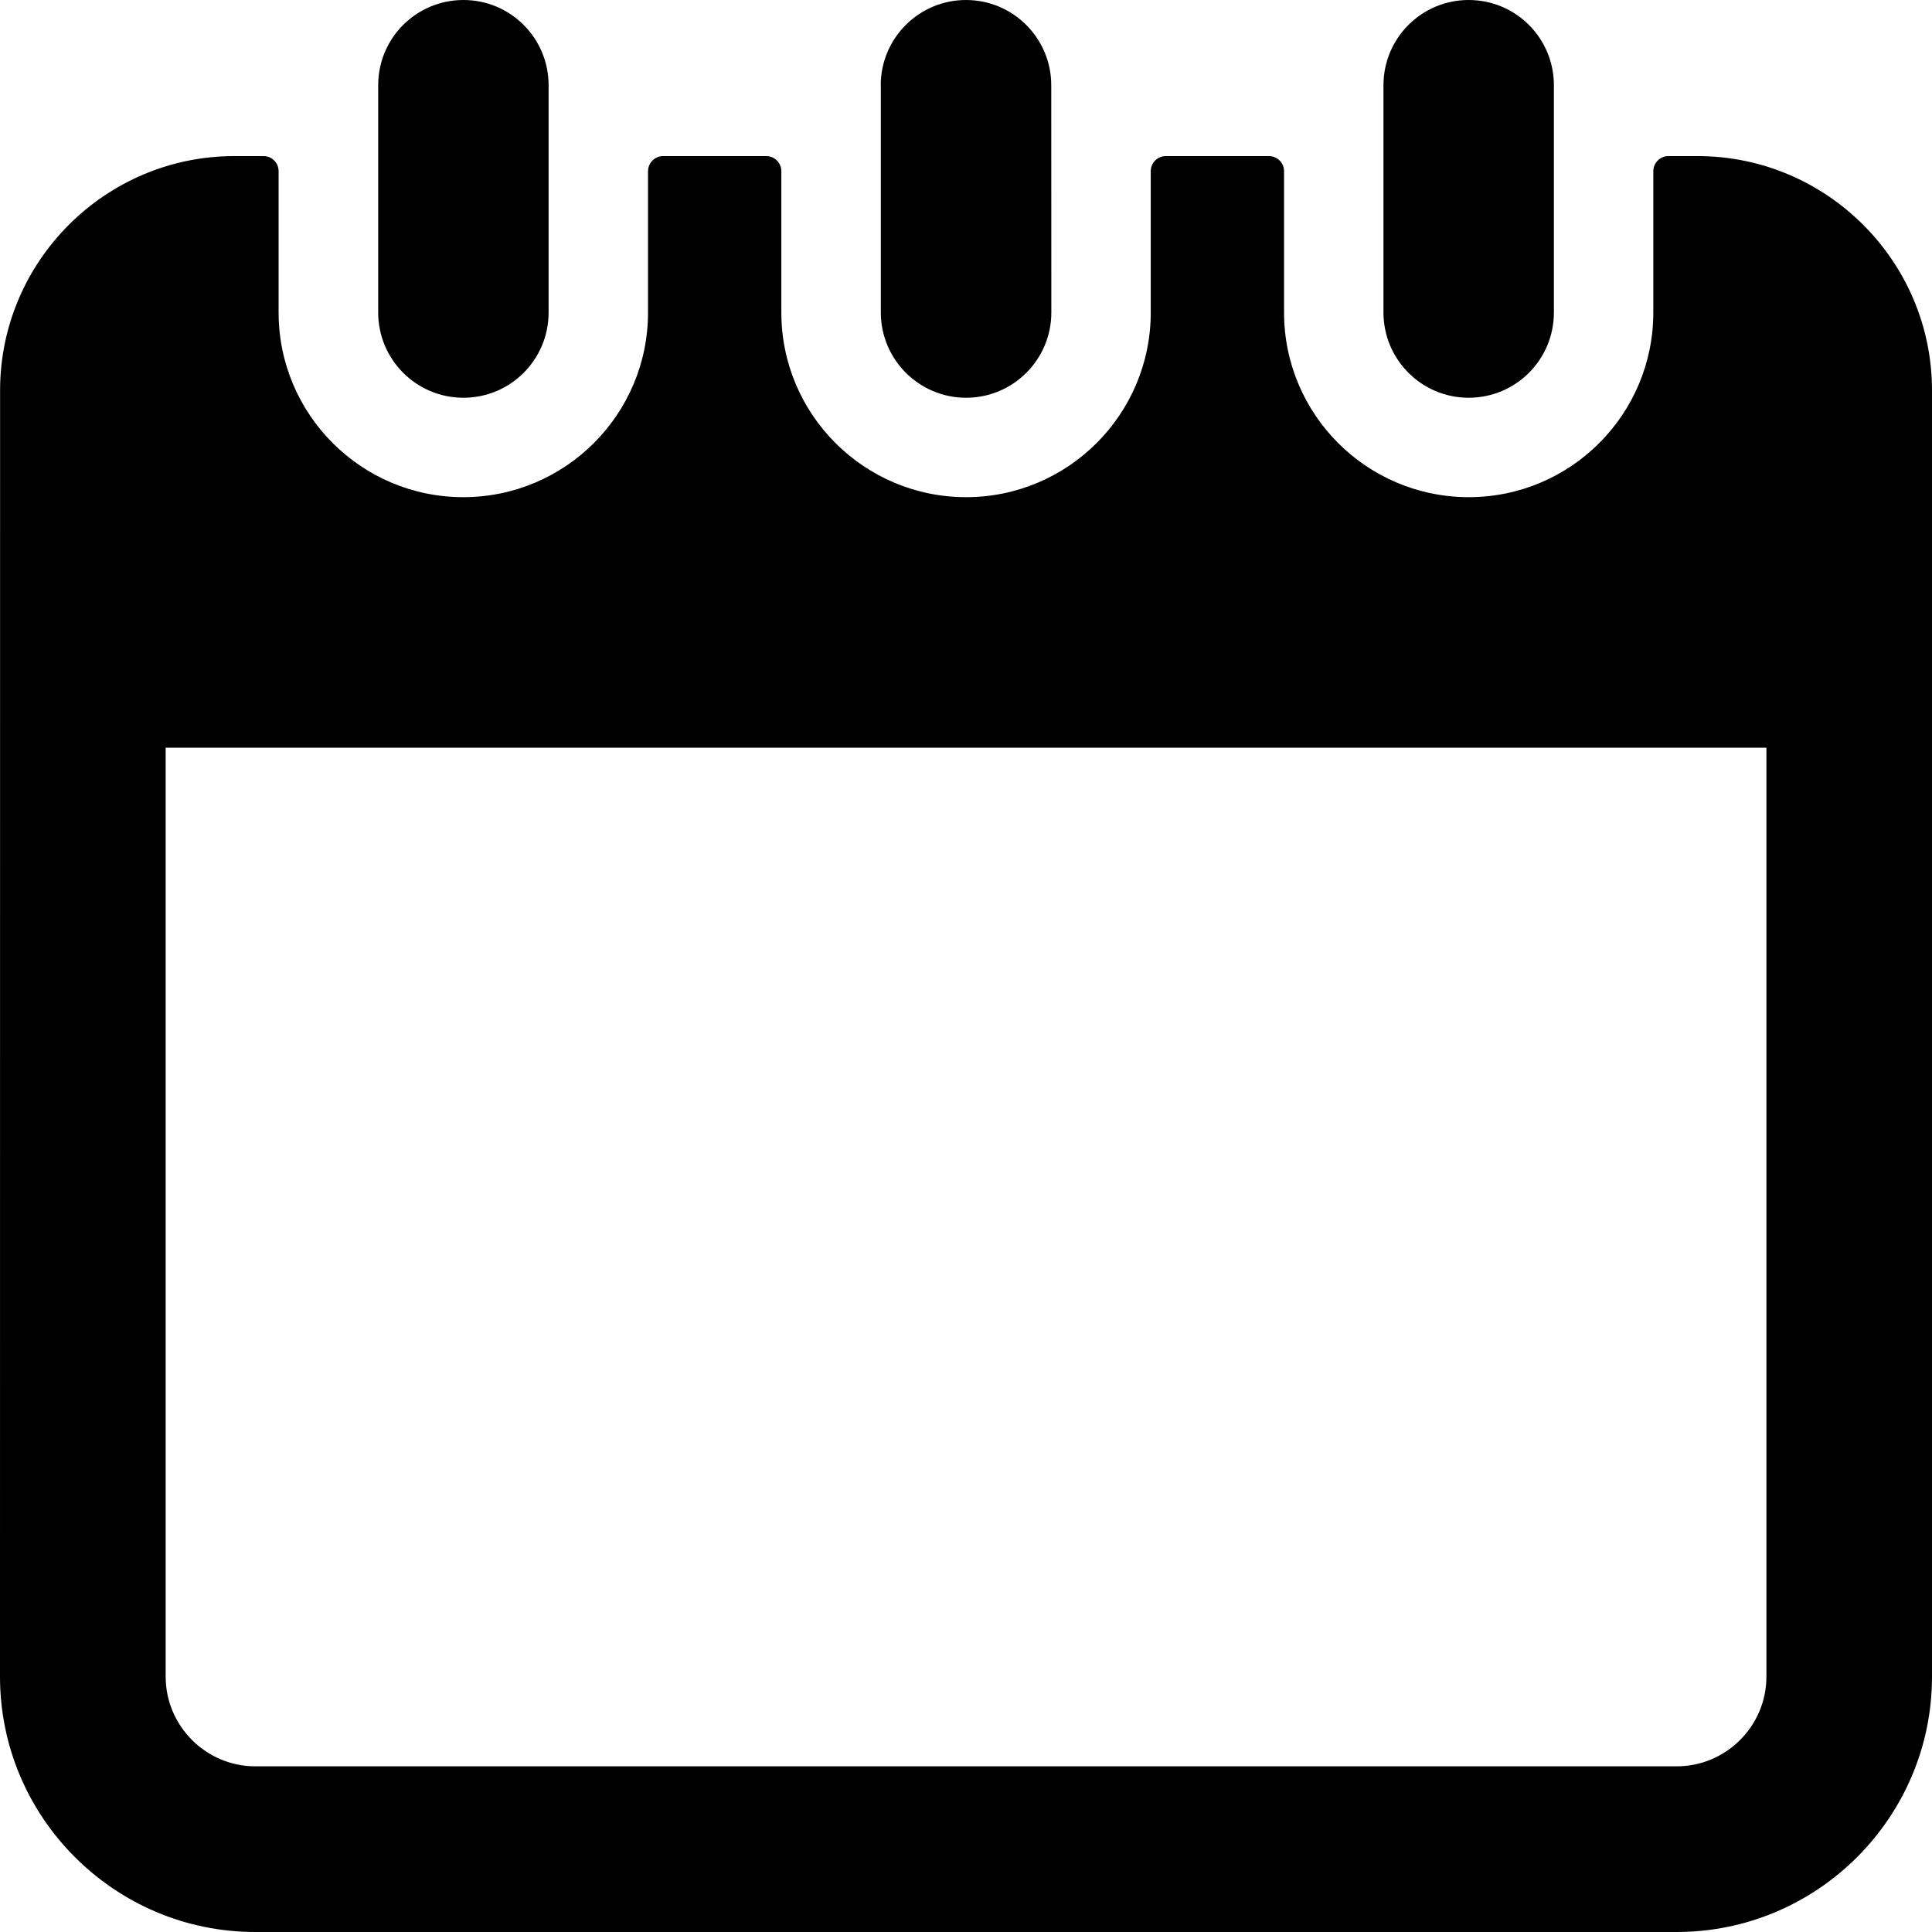 <svg xmlns="http://www.w3.org/2000/svg" width="24" height="24" viewBox="0 0 24 24" fill="none"><path fill-rule="evenodd" clip-rule="evenodd" d="M0.001 4.85C0.001 3.246 1.308 1.939 2.911 1.939H3.274C3.377 1.939 3.461 2.023 3.461 2.127V3.882C3.461 5.148 4.488 6.176 5.755 6.176C7.022 6.176 8.05 5.148 8.05 3.882V2.127C8.05 2.023 8.135 1.939 8.237 1.939H9.519C9.623 1.939 9.706 2.023 9.706 2.127V3.882C9.706 5.148 10.734 6.176 12.001 6.176C13.267 6.176 14.295 5.148 14.295 3.882V2.127C14.295 2.023 14.379 1.939 14.482 1.939H15.763C15.867 1.939 15.951 2.023 15.951 2.127V3.882C15.951 5.148 16.978 6.176 18.245 6.176C19.512 6.176 20.538 5.148 20.538 3.882V2.127C20.538 2.023 20.623 1.939 20.726 1.939H21.088C22.693 1.939 24 3.247 24 4.85V20.828C24 22.576 22.577 24 20.828 24H3.172C1.424 24 0 22.577 0 20.828L0.001 4.85ZM4.698 1.059V3.882C4.698 4.466 5.171 4.941 5.757 4.941C6.342 4.941 6.815 4.467 6.815 3.882V1.059C6.815 0.474 6.342 0 5.757 0C5.171 0 4.698 0.474 4.698 1.059ZM17.186 1.059V3.882C17.186 4.466 17.659 4.941 18.244 4.941C18.83 4.941 19.303 4.467 19.303 3.882V1.059C19.303 0.474 18.83 0 18.244 0C17.659 0 17.186 0.474 17.186 1.059ZM10.942 1.059V3.882C10.942 4.466 11.417 4.941 12.001 4.941C12.585 4.941 13.06 4.467 13.06 3.882L13.059 1.059C13.059 0.474 12.584 0 12 0C11.416 0 10.941 0.474 10.941 1.059H10.942ZM21.943 9.288H2.058V20.828C2.058 21.441 2.559 21.942 3.172 21.942H20.829C21.442 21.942 21.943 21.441 21.943 20.828L21.943 9.288Z" fill="#000001"></path></svg>
